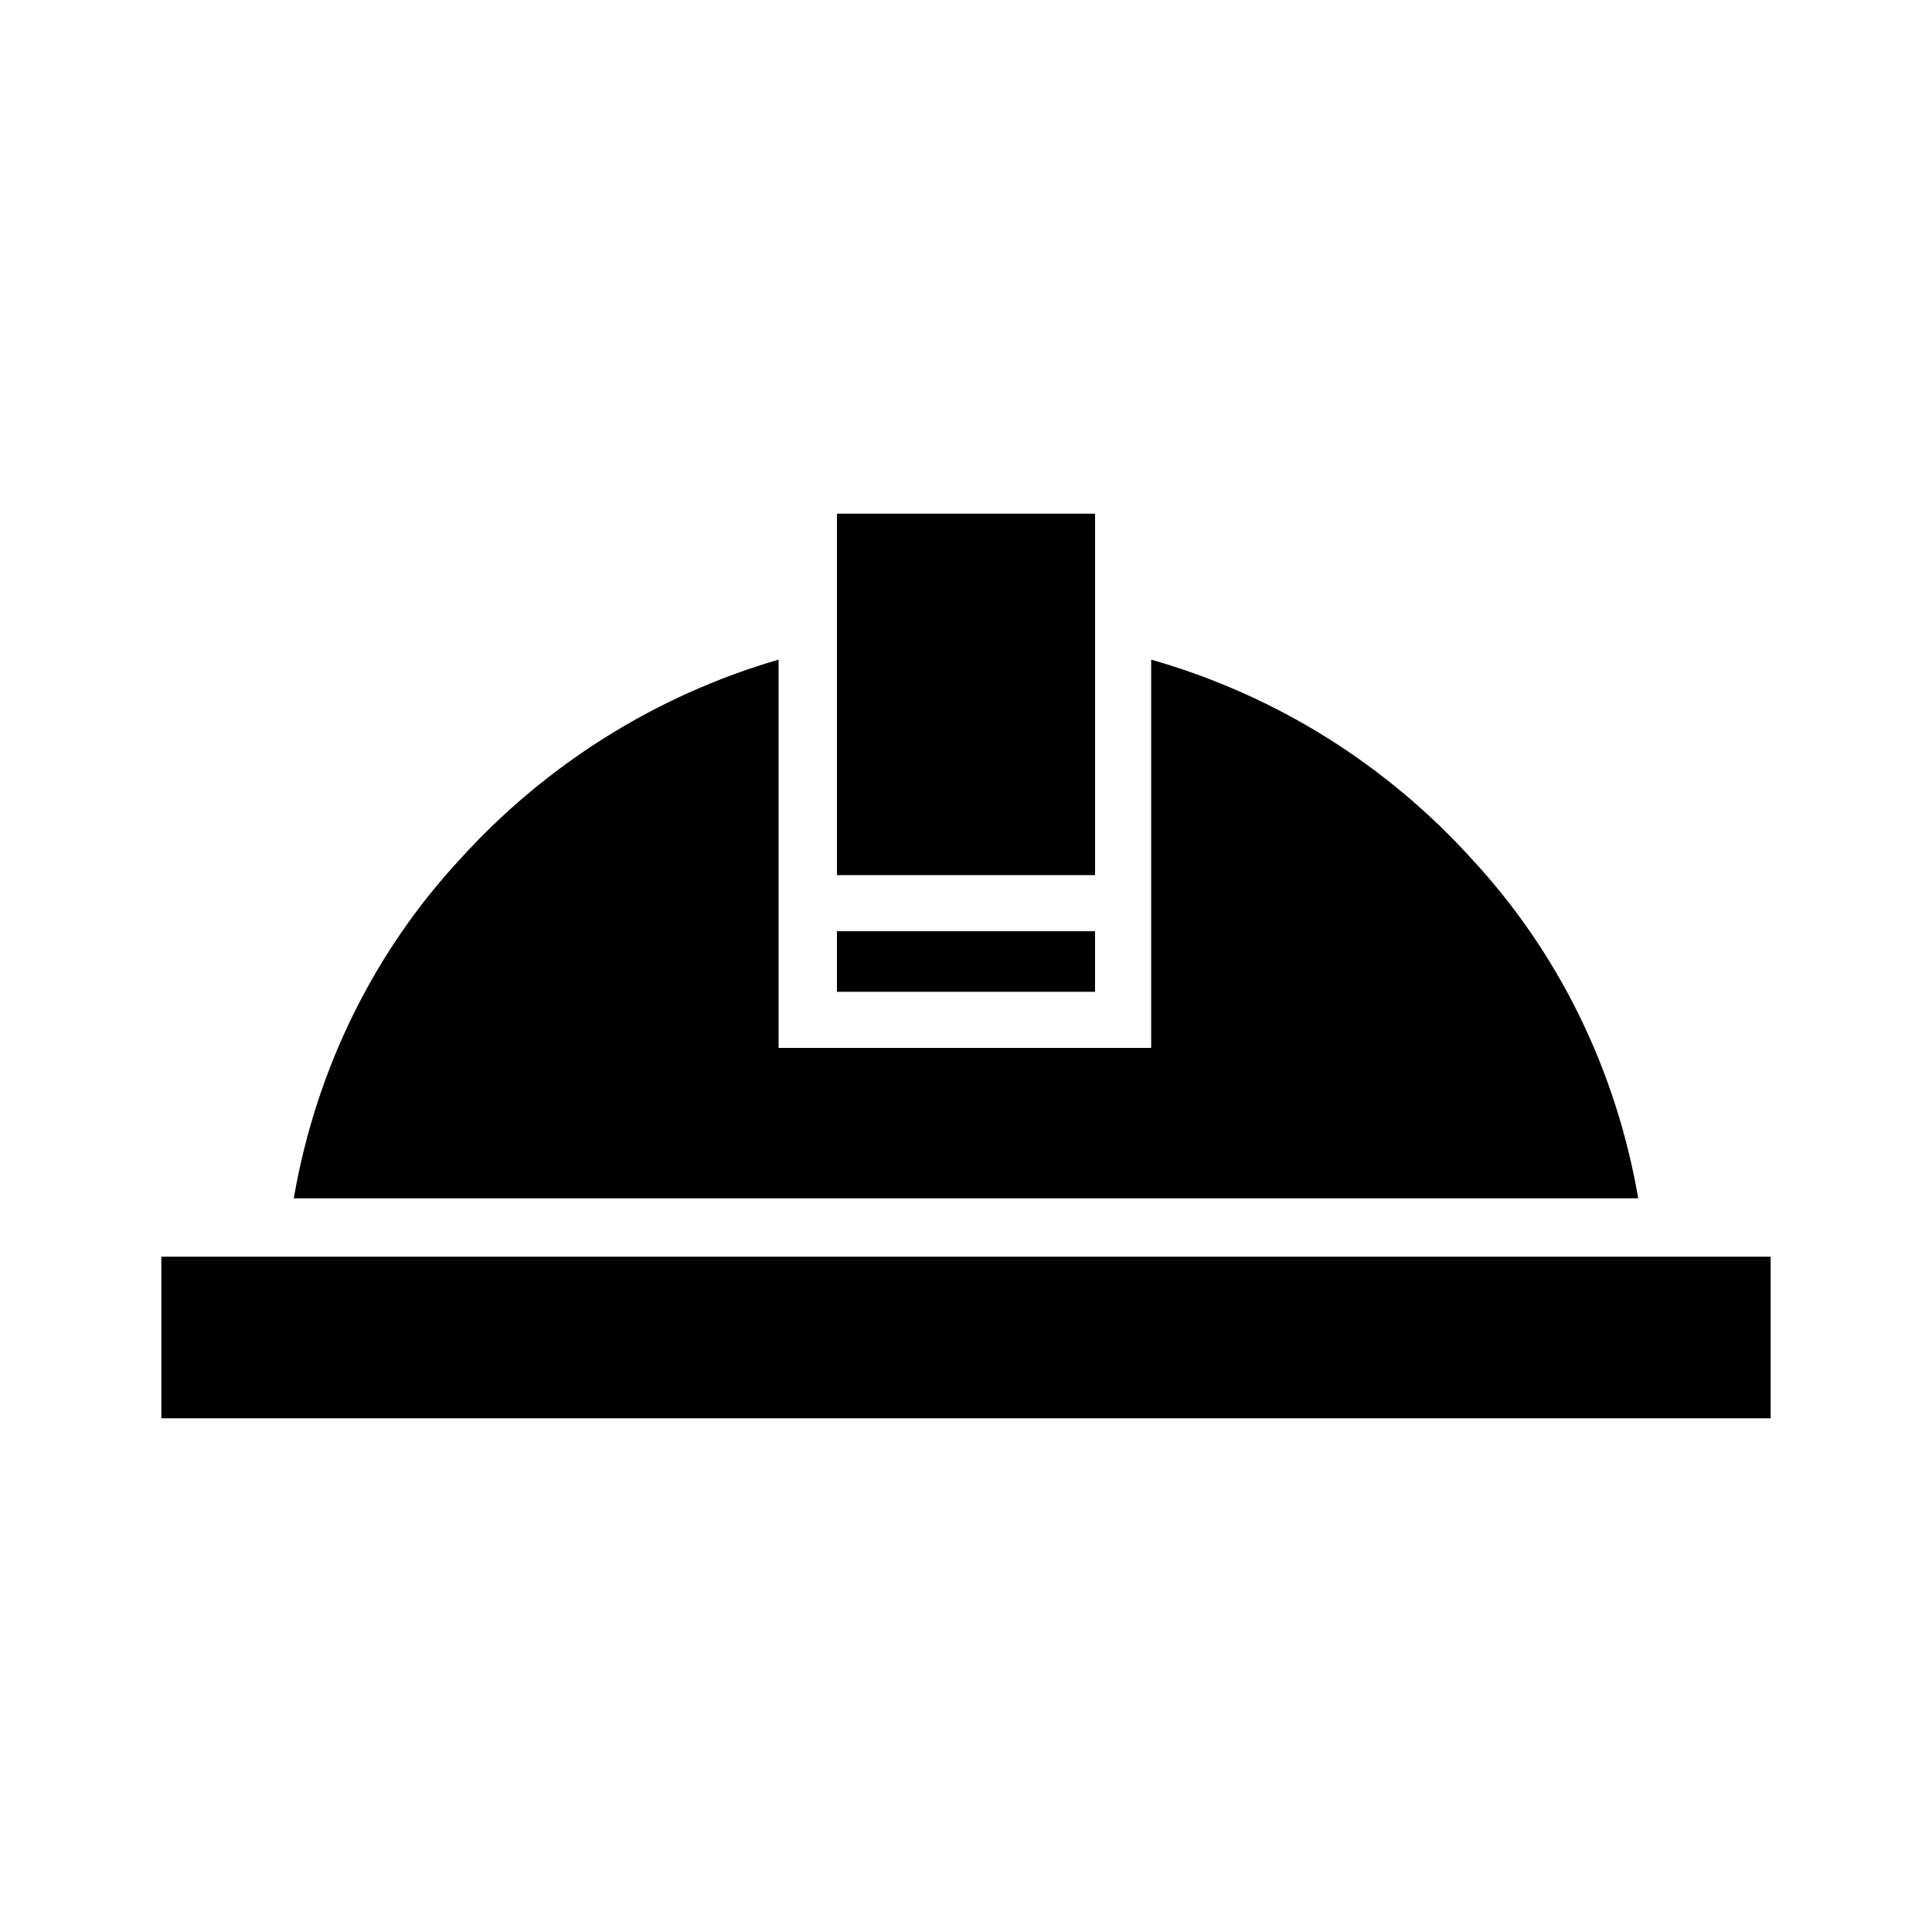 <?xml version="1.0" encoding="UTF-8"?>
<!-- Uploaded to: ICON Repo, www.iconrepo.com, Generator: ICON Repo Mixer Tools -->
<svg fill="#000000" width="800px" height="800px" version="1.1" viewBox="144 144 512 512" xmlns="http://www.w3.org/2000/svg">
 <path d="m613.24 477.03h-426.48v42.828h426.48zm-179.04-86.25h-68.402v16.059h68.402zm-68.402-14.871h68.406v-95.766h-68.402v95.766zm-143.95 85.652h356.3c-5.949-34.5-21.414-65.43-44.016-89.816-22.602-24.98-51.75-43.422-85.059-52.938v102.9h-98.738v-102.9c-32.715 9.516-61.859 27.957-84.465 52.938-22.602 24.387-38.066 55.316-44.016 89.816z" fill-rule="evenodd"/>
</svg>